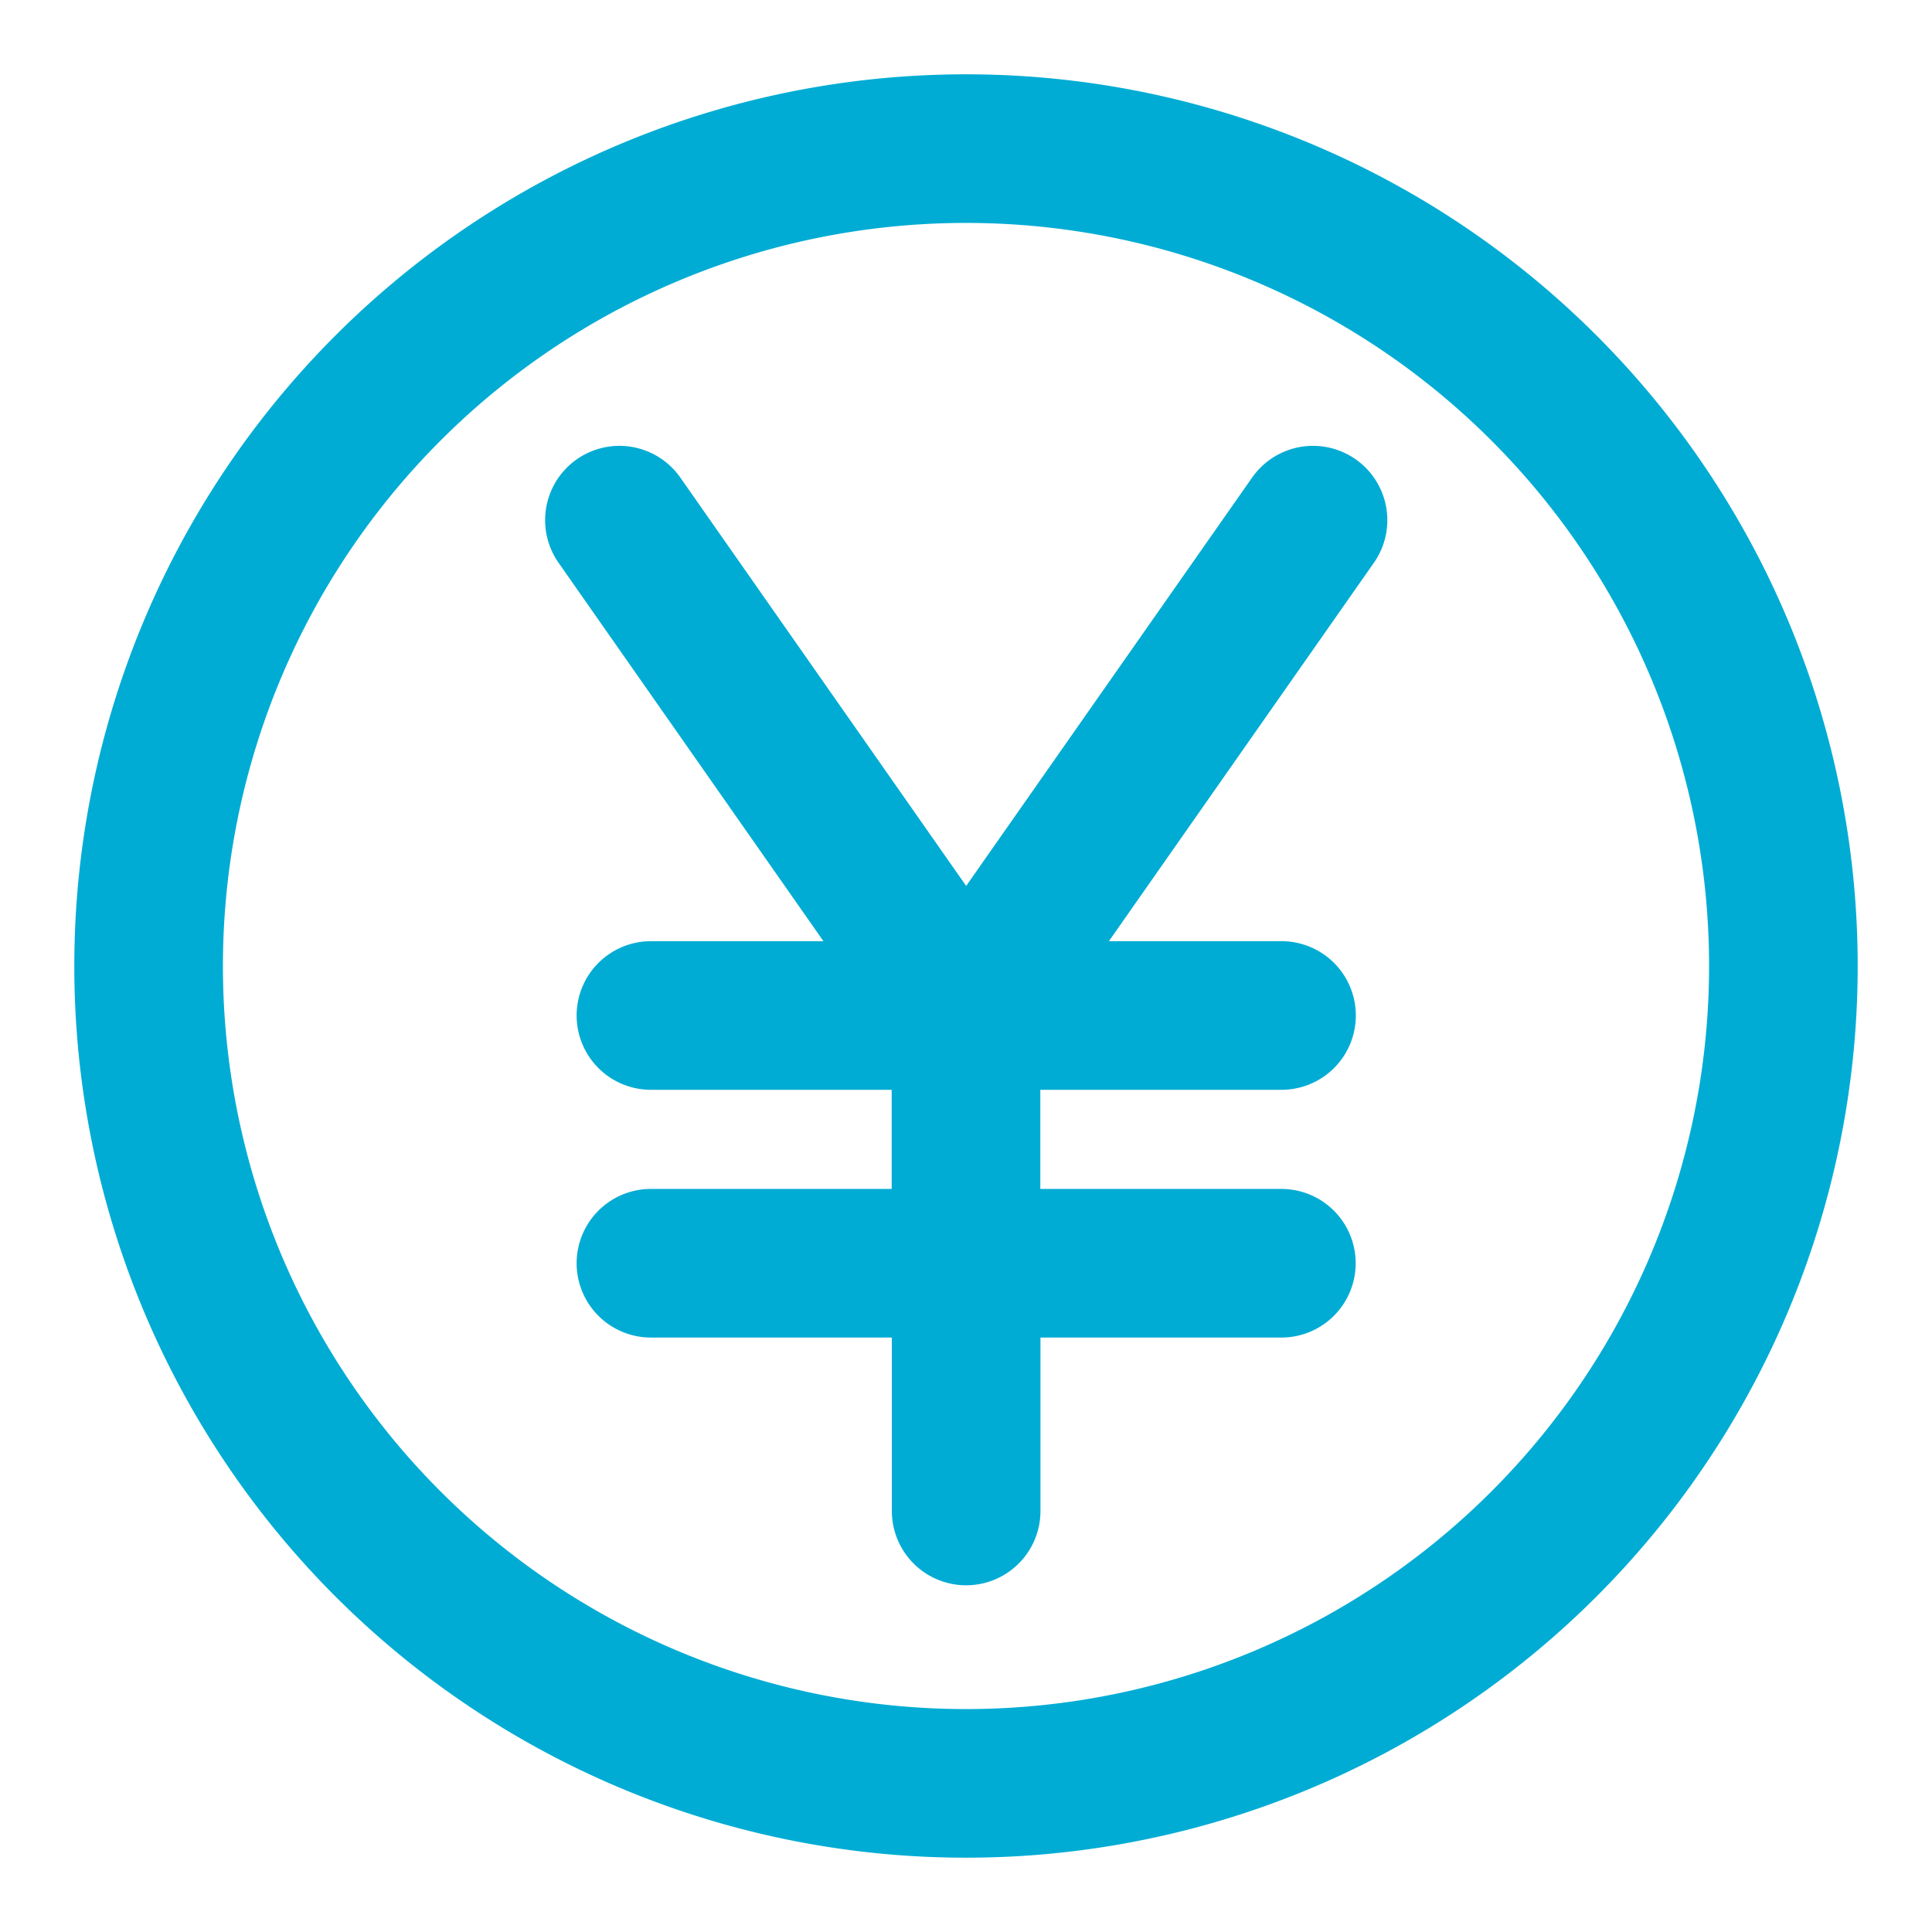 <svg width="13" height="13" fill="none" xmlns="http://www.w3.org/2000/svg"><g clip-path="url(#clip0_690_13065)" stroke="#00ACD4" stroke-linecap="round" stroke-linejoin="round"><path d="M12 6.5a5.5 5.5 0 11-11 0 5.5 5.5 0 0111 0zm-3.377.333H6.5m0 0H4.38m2.121 0L4.168 3.5m2.333 3.333L8.835 3.5M6.5 6.833V8.5m0 0h2.122M6.5 8.5H4.38m2.121 0v1.667"/></g><defs><clipPath id="clip0_690_13065"><path fill="#fff" transform="translate(.5 .5)" d="M0 0h12v12H0z"/></clipPath></defs></svg>